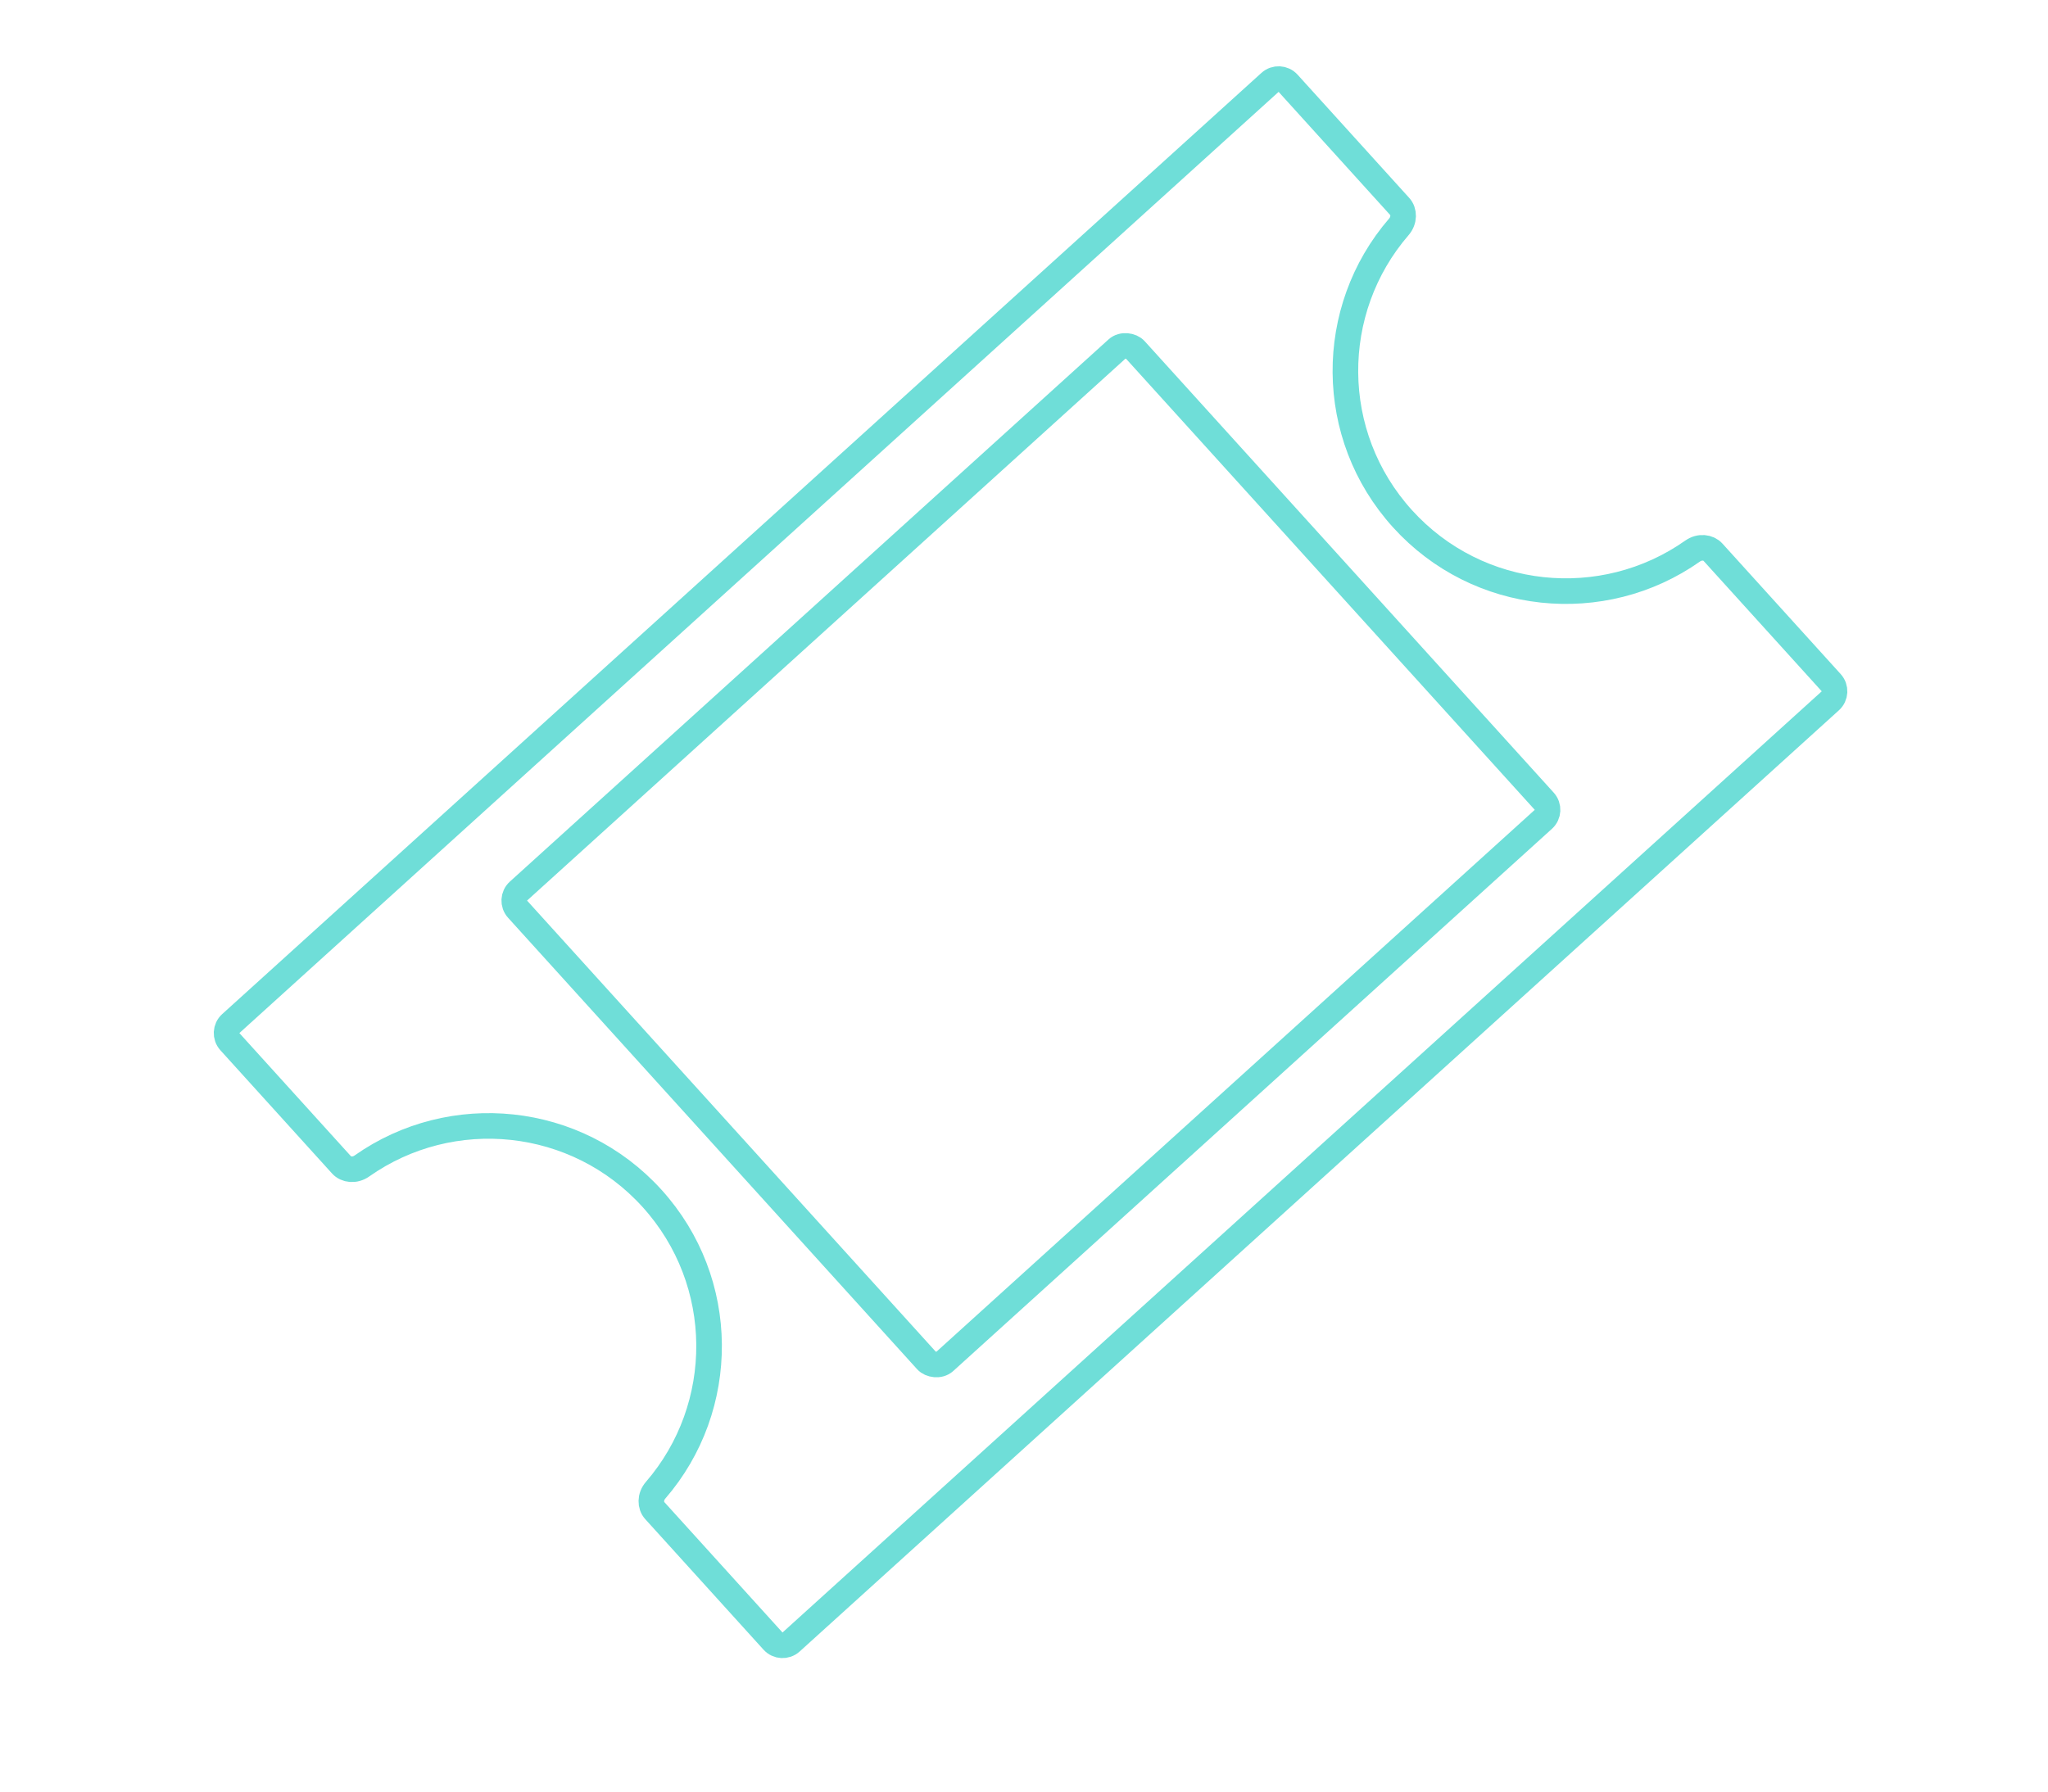 <svg width="160" height="140" viewBox="0 0 160 140" fill="none" xmlns="http://www.w3.org/2000/svg">
<path d="M18.029 79.986L99.22 6.438C99.629 6.067 100.262 6.098 100.633 6.508L109.356 16.138C109.709 16.527 109.728 17.213 109.286 17.725C103.678 24.214 103.663 34.015 109.567 40.533C115.471 47.051 125.226 48.001 132.236 43.061C132.79 42.67 133.47 42.758 133.823 43.147L143.065 53.349C143.436 53.759 143.404 54.391 142.995 54.762L61.804 128.31C61.395 128.681 60.763 128.65 60.392 128.24L51.15 118.038C50.797 117.648 50.777 116.963 51.22 116.45C56.828 109.961 56.843 100.16 50.938 93.643C45.034 87.125 35.28 86.174 28.27 91.115C27.716 91.505 27.036 91.418 26.683 91.029L17.959 81.398C17.589 80.989 17.62 80.357 18.029 79.986Z" stroke="#6FDED8" stroke-width="2"/>
<rect x="39.763" y="70.304" width="65.108" height="49.599" rx="1" transform="rotate(-42.172 39.763 70.304)" stroke="#6FDED8" stroke-width="2"/>
</svg>
